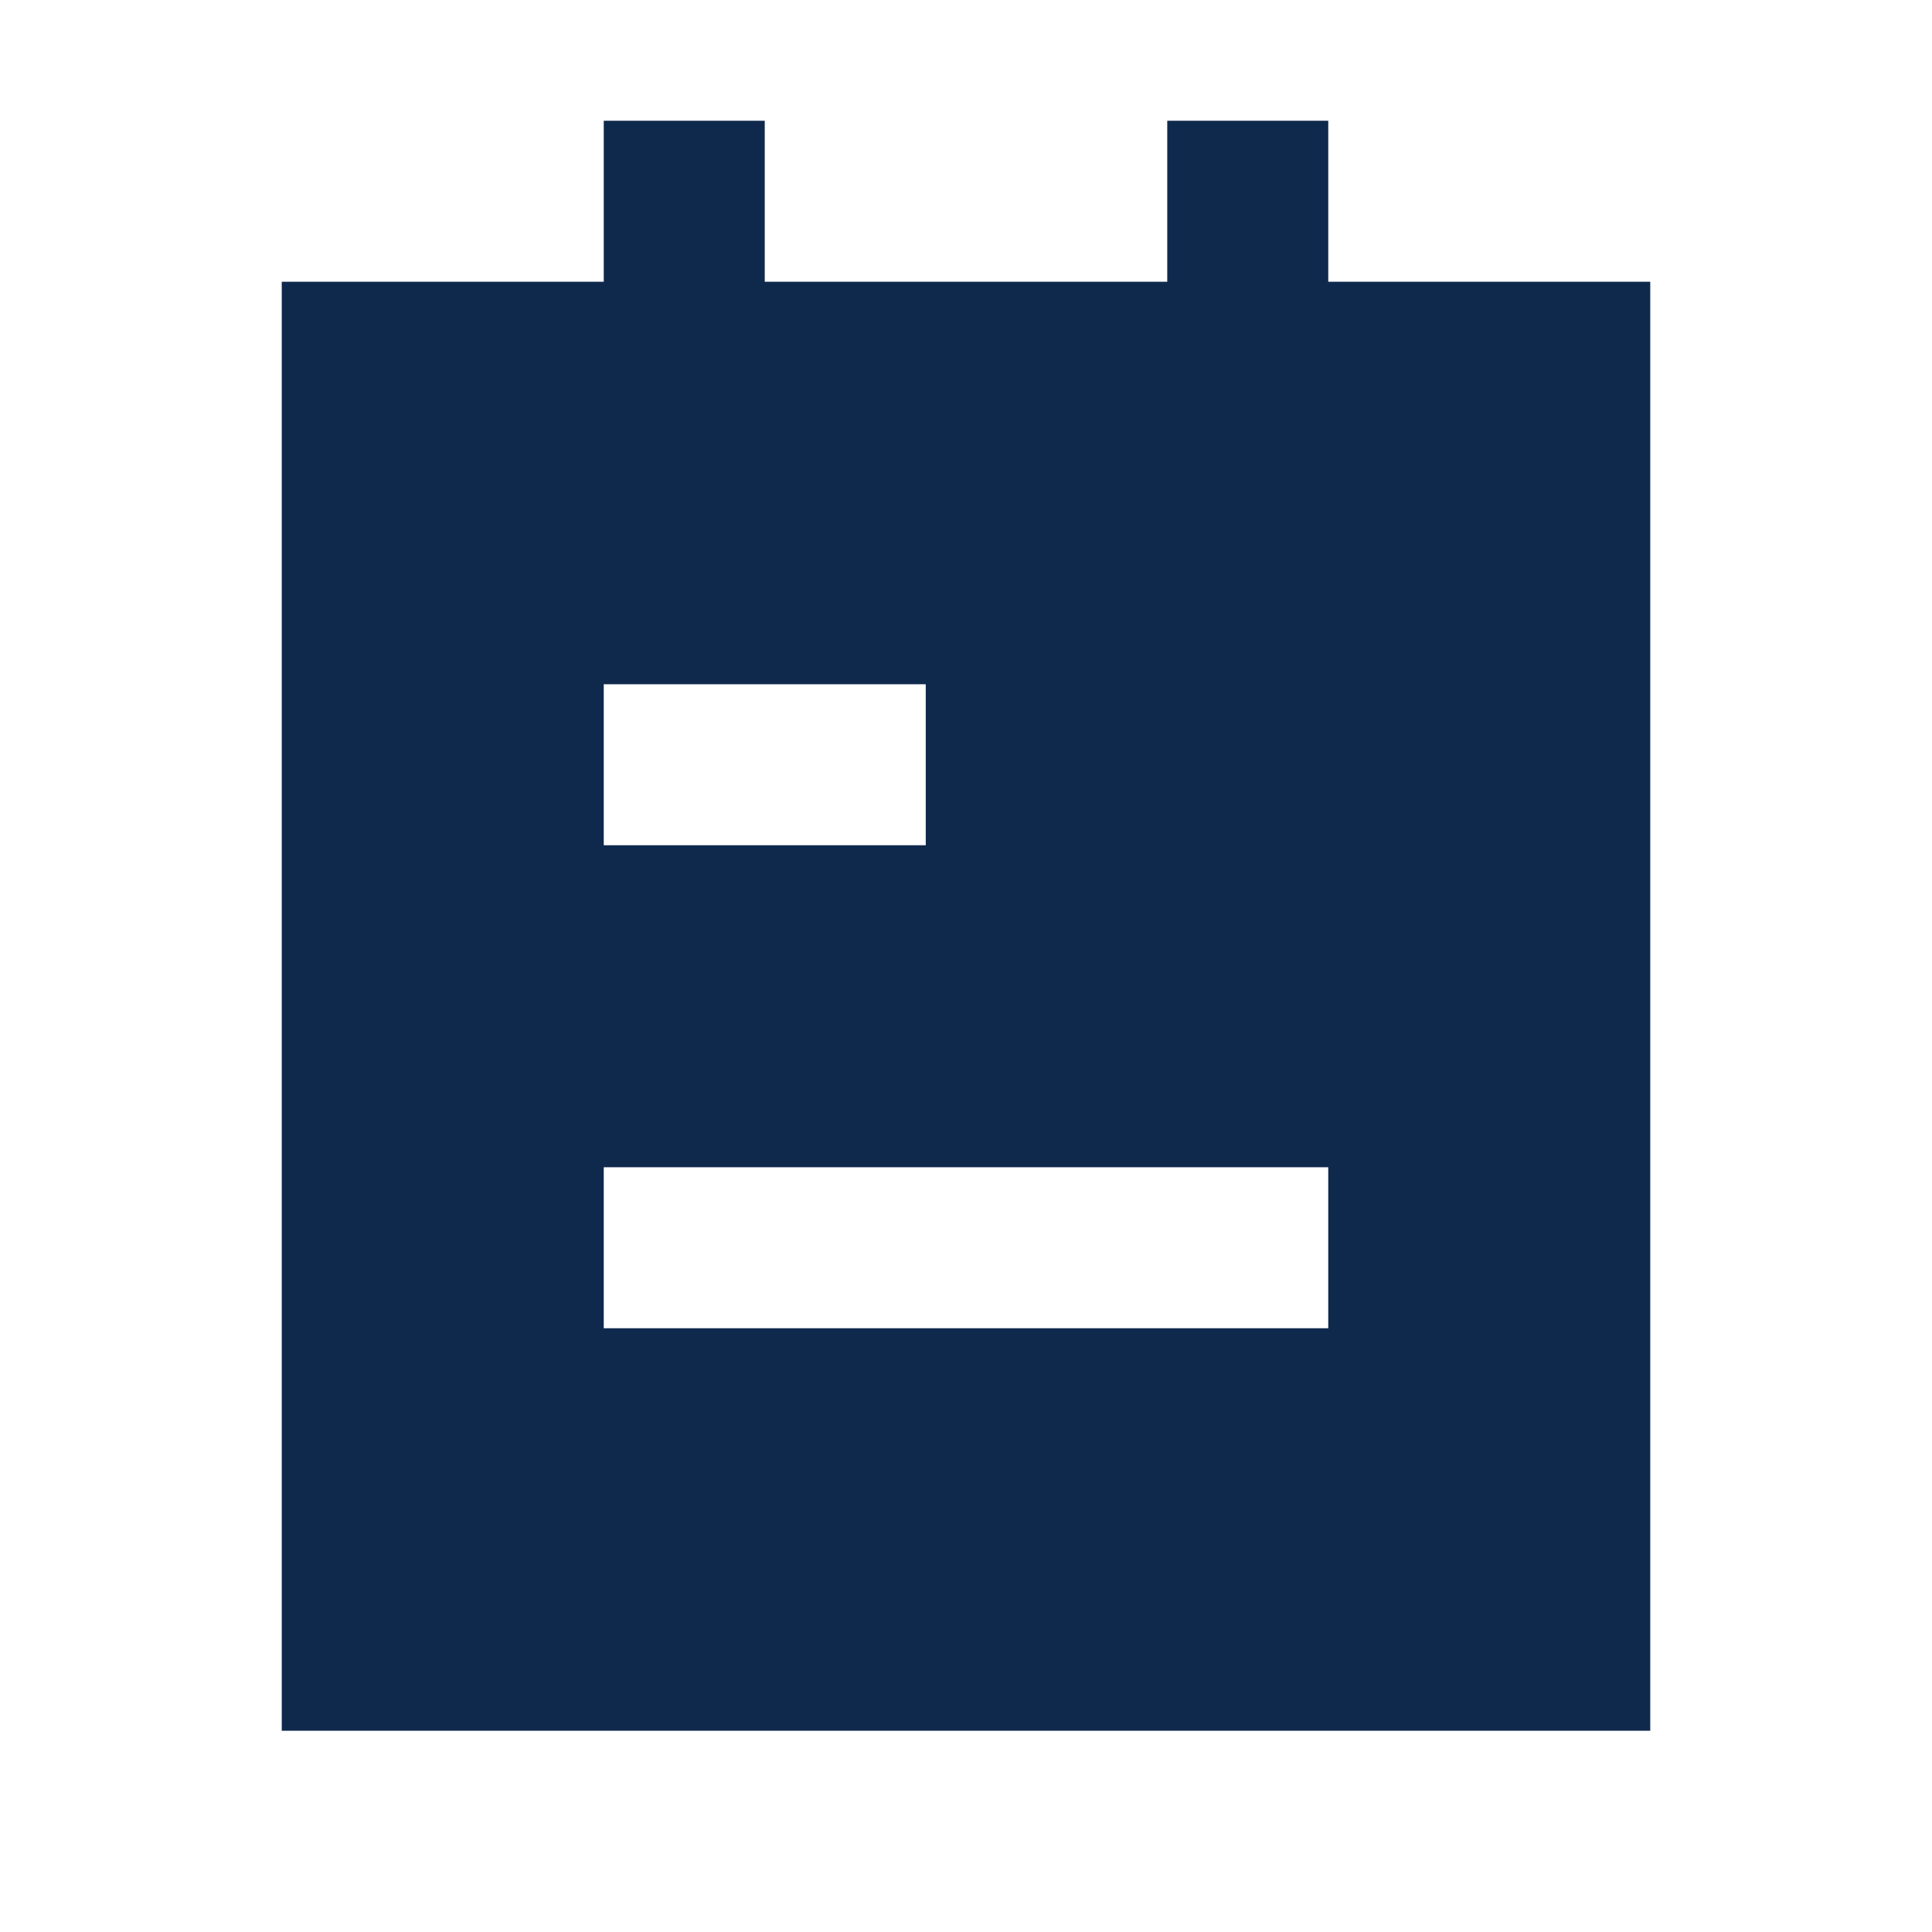 <svg class="icon" viewBox="0 0 1024 1024" xmlns="http://www.w3.org/2000/svg" width="200" height="200"><path d="M704 149.333h170.667v768H149.333v-768H320V64h85.333v85.333h213.334V64H704v85.333zM490.667 362.667H320V448h170.667v-85.333zm213.333 256H320V704h384v-85.333z" fill="#0F294D"/></svg>